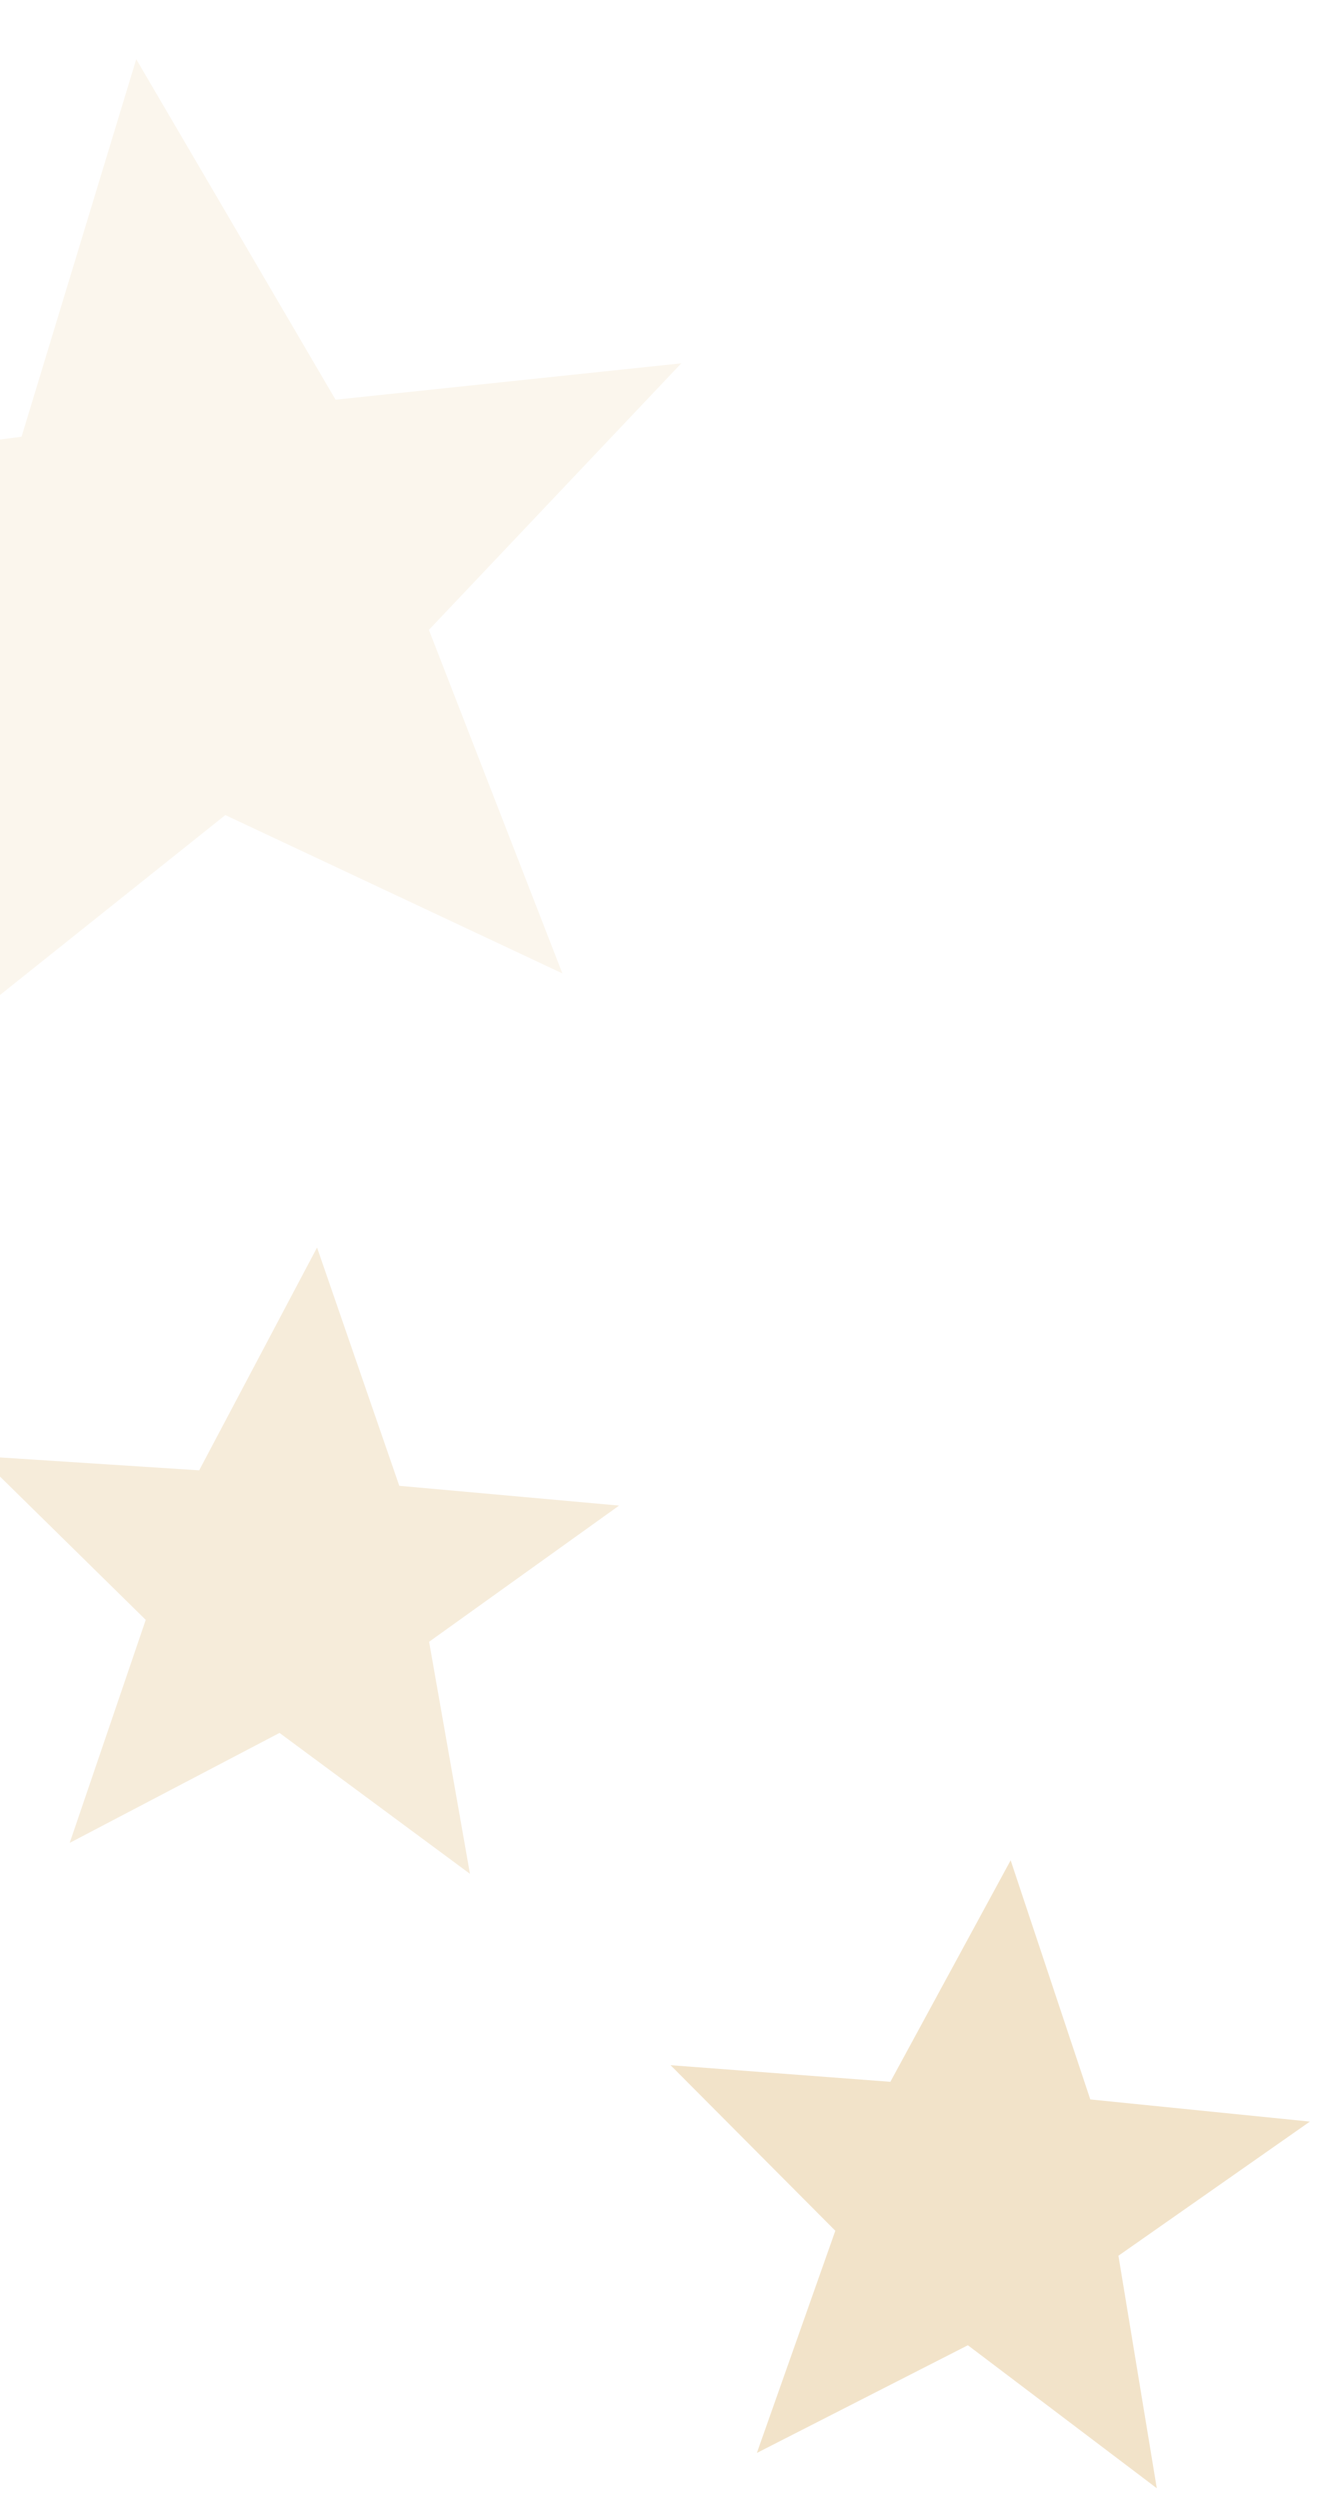 <svg width="317" height="595" viewBox="0 0 317 595" fill="none" xmlns="http://www.w3.org/2000/svg">
<path d="M162.138 86.462L79.86 95.121L32.425 14.088L5.13 103.93L-76.811 114.627L-3.738 162.374L-15.627 249.269L53.627 193.969L133.843 231.651L102.075 149.901L162.138 86.462Z" fill="#D2A04A" fill-opacity="0.1"/>
<path d="M147.336 358.296L95.026 353.59L75.455 296.885L47.4 349.908L-4.951 346.522L34.684 385.495L16.586 438.567L66.524 412.396L111.846 445.932L102.121 390.709L147.336 358.296Z" fill="#D2A04A" fill-opacity="0.2"/>
<path d="M311.735 504.894L259.48 499.622L240.523 442.709L211.896 495.425L159.585 491.473L198.796 530.873L180.125 583.747L230.343 558.117L275.3 592.142L266.173 536.816L311.735 504.894Z" fill="#D2A04A" fill-opacity="0.3"/>
</svg>
